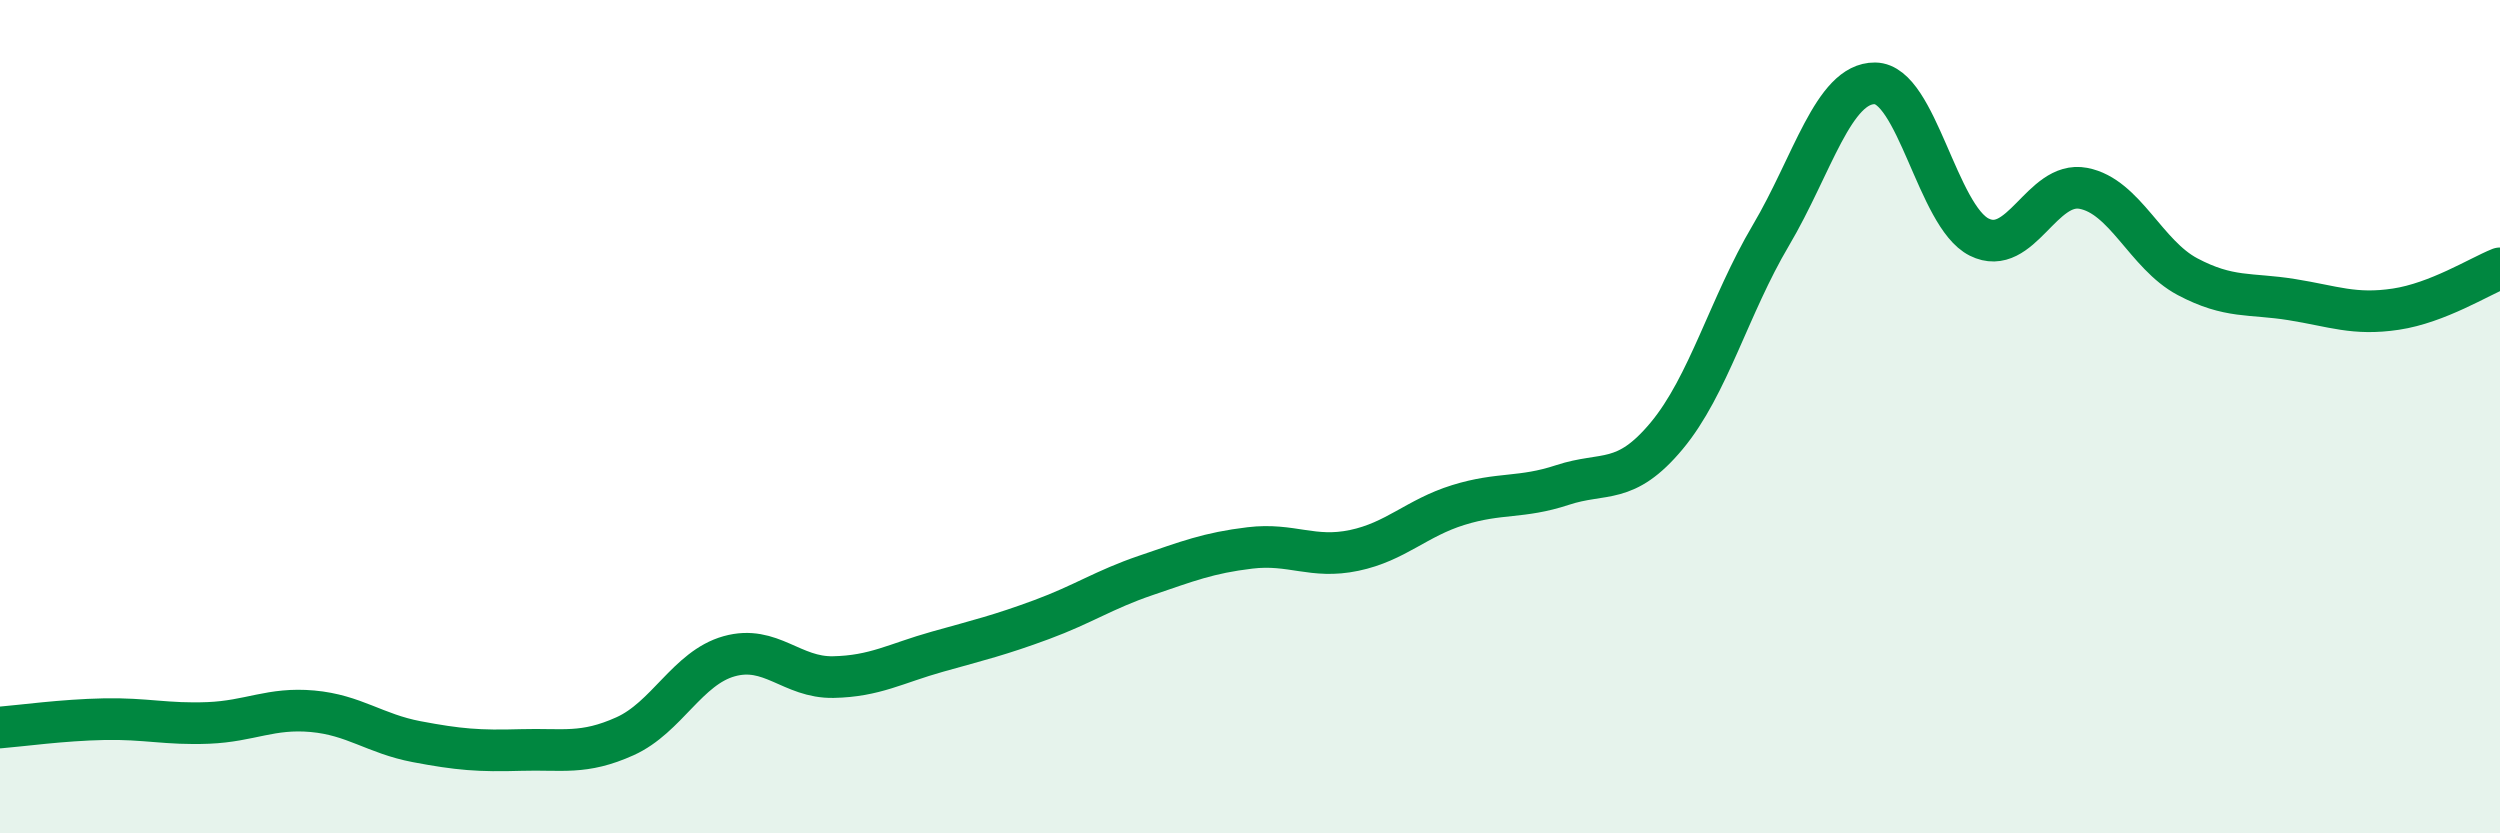
    <svg width="60" height="20" viewBox="0 0 60 20" xmlns="http://www.w3.org/2000/svg">
      <path
        d="M 0,17.46 C 0.5,17.42 1.5,17.28 2.5,17.26 C 3.5,17.24 4,17.39 5,17.35 C 6,17.31 6.5,16.98 7.5,17.07 C 8.5,17.16 9,17.61 10,17.8 C 11,17.99 11.5,18.03 12.5,18 C 13.5,17.97 14,18.12 15,17.67 C 16,17.22 16.5,16.03 17.5,15.75 C 18.5,15.47 19,16.27 20,16.25 C 21,16.23 21.5,15.92 22.5,15.64 C 23.5,15.36 24,15.24 25,14.87 C 26,14.5 26.5,14.15 27.5,13.81 C 28.5,13.47 29,13.27 30,13.15 C 31,13.03 31.5,13.42 32.5,13.21 C 33.5,13 34,12.43 35,12.12 C 36,11.81 36.5,11.97 37.5,11.64 C 38.5,11.31 39,11.66 40,10.46 C 41,9.26 41.5,7.34 42.5,5.65 C 43.5,3.96 44,1.99 45,2 C 46,2.01 46.5,5.19 47.5,5.69 C 48.5,6.19 49,4.33 50,4.52 C 51,4.71 51.5,6.11 52.5,6.64 C 53.5,7.17 54,7.03 55,7.19 C 56,7.35 56.5,7.57 57.5,7.42 C 58.5,7.27 59.5,6.64 60,6.44L60 20L0 20Z"
        fill="#008740"
        opacity="0.1"
        stroke-linecap="round"
        stroke-linejoin="round"
      />
      <path
        d="M 0,17.46 C 0.5,17.42 1.5,17.28 2.5,17.26 C 3.5,17.24 4,17.39 5,17.35 C 6,17.31 6.5,16.98 7.5,17.07 C 8.5,17.16 9,17.61 10,17.8 C 11,17.99 11.5,18.03 12.5,18 C 13.5,17.97 14,18.12 15,17.67 C 16,17.22 16.5,16.03 17.5,15.75 C 18.5,15.47 19,16.27 20,16.25 C 21,16.23 21.5,15.92 22.5,15.64 C 23.5,15.36 24,15.24 25,14.87 C 26,14.5 26.5,14.15 27.5,13.81 C 28.5,13.47 29,13.27 30,13.15 C 31,13.03 31.5,13.42 32.5,13.21 C 33.5,13 34,12.43 35,12.12 C 36,11.81 36.5,11.97 37.5,11.64 C 38.5,11.31 39,11.66 40,10.46 C 41,9.26 41.5,7.34 42.5,5.65 C 43.5,3.96 44,1.99 45,2 C 46,2.01 46.5,5.19 47.5,5.69 C 48.5,6.19 49,4.33 50,4.52 C 51,4.71 51.5,6.11 52.5,6.64 C 53.5,7.17 54,7.03 55,7.19 C 56,7.35 56.5,7.57 57.5,7.42 C 58.5,7.27 59.5,6.64 60,6.44"
        stroke="#008740"
        stroke-width="1"
        fill="none"
        stroke-linecap="round"
        stroke-linejoin="round"
      />
    </svg>
  